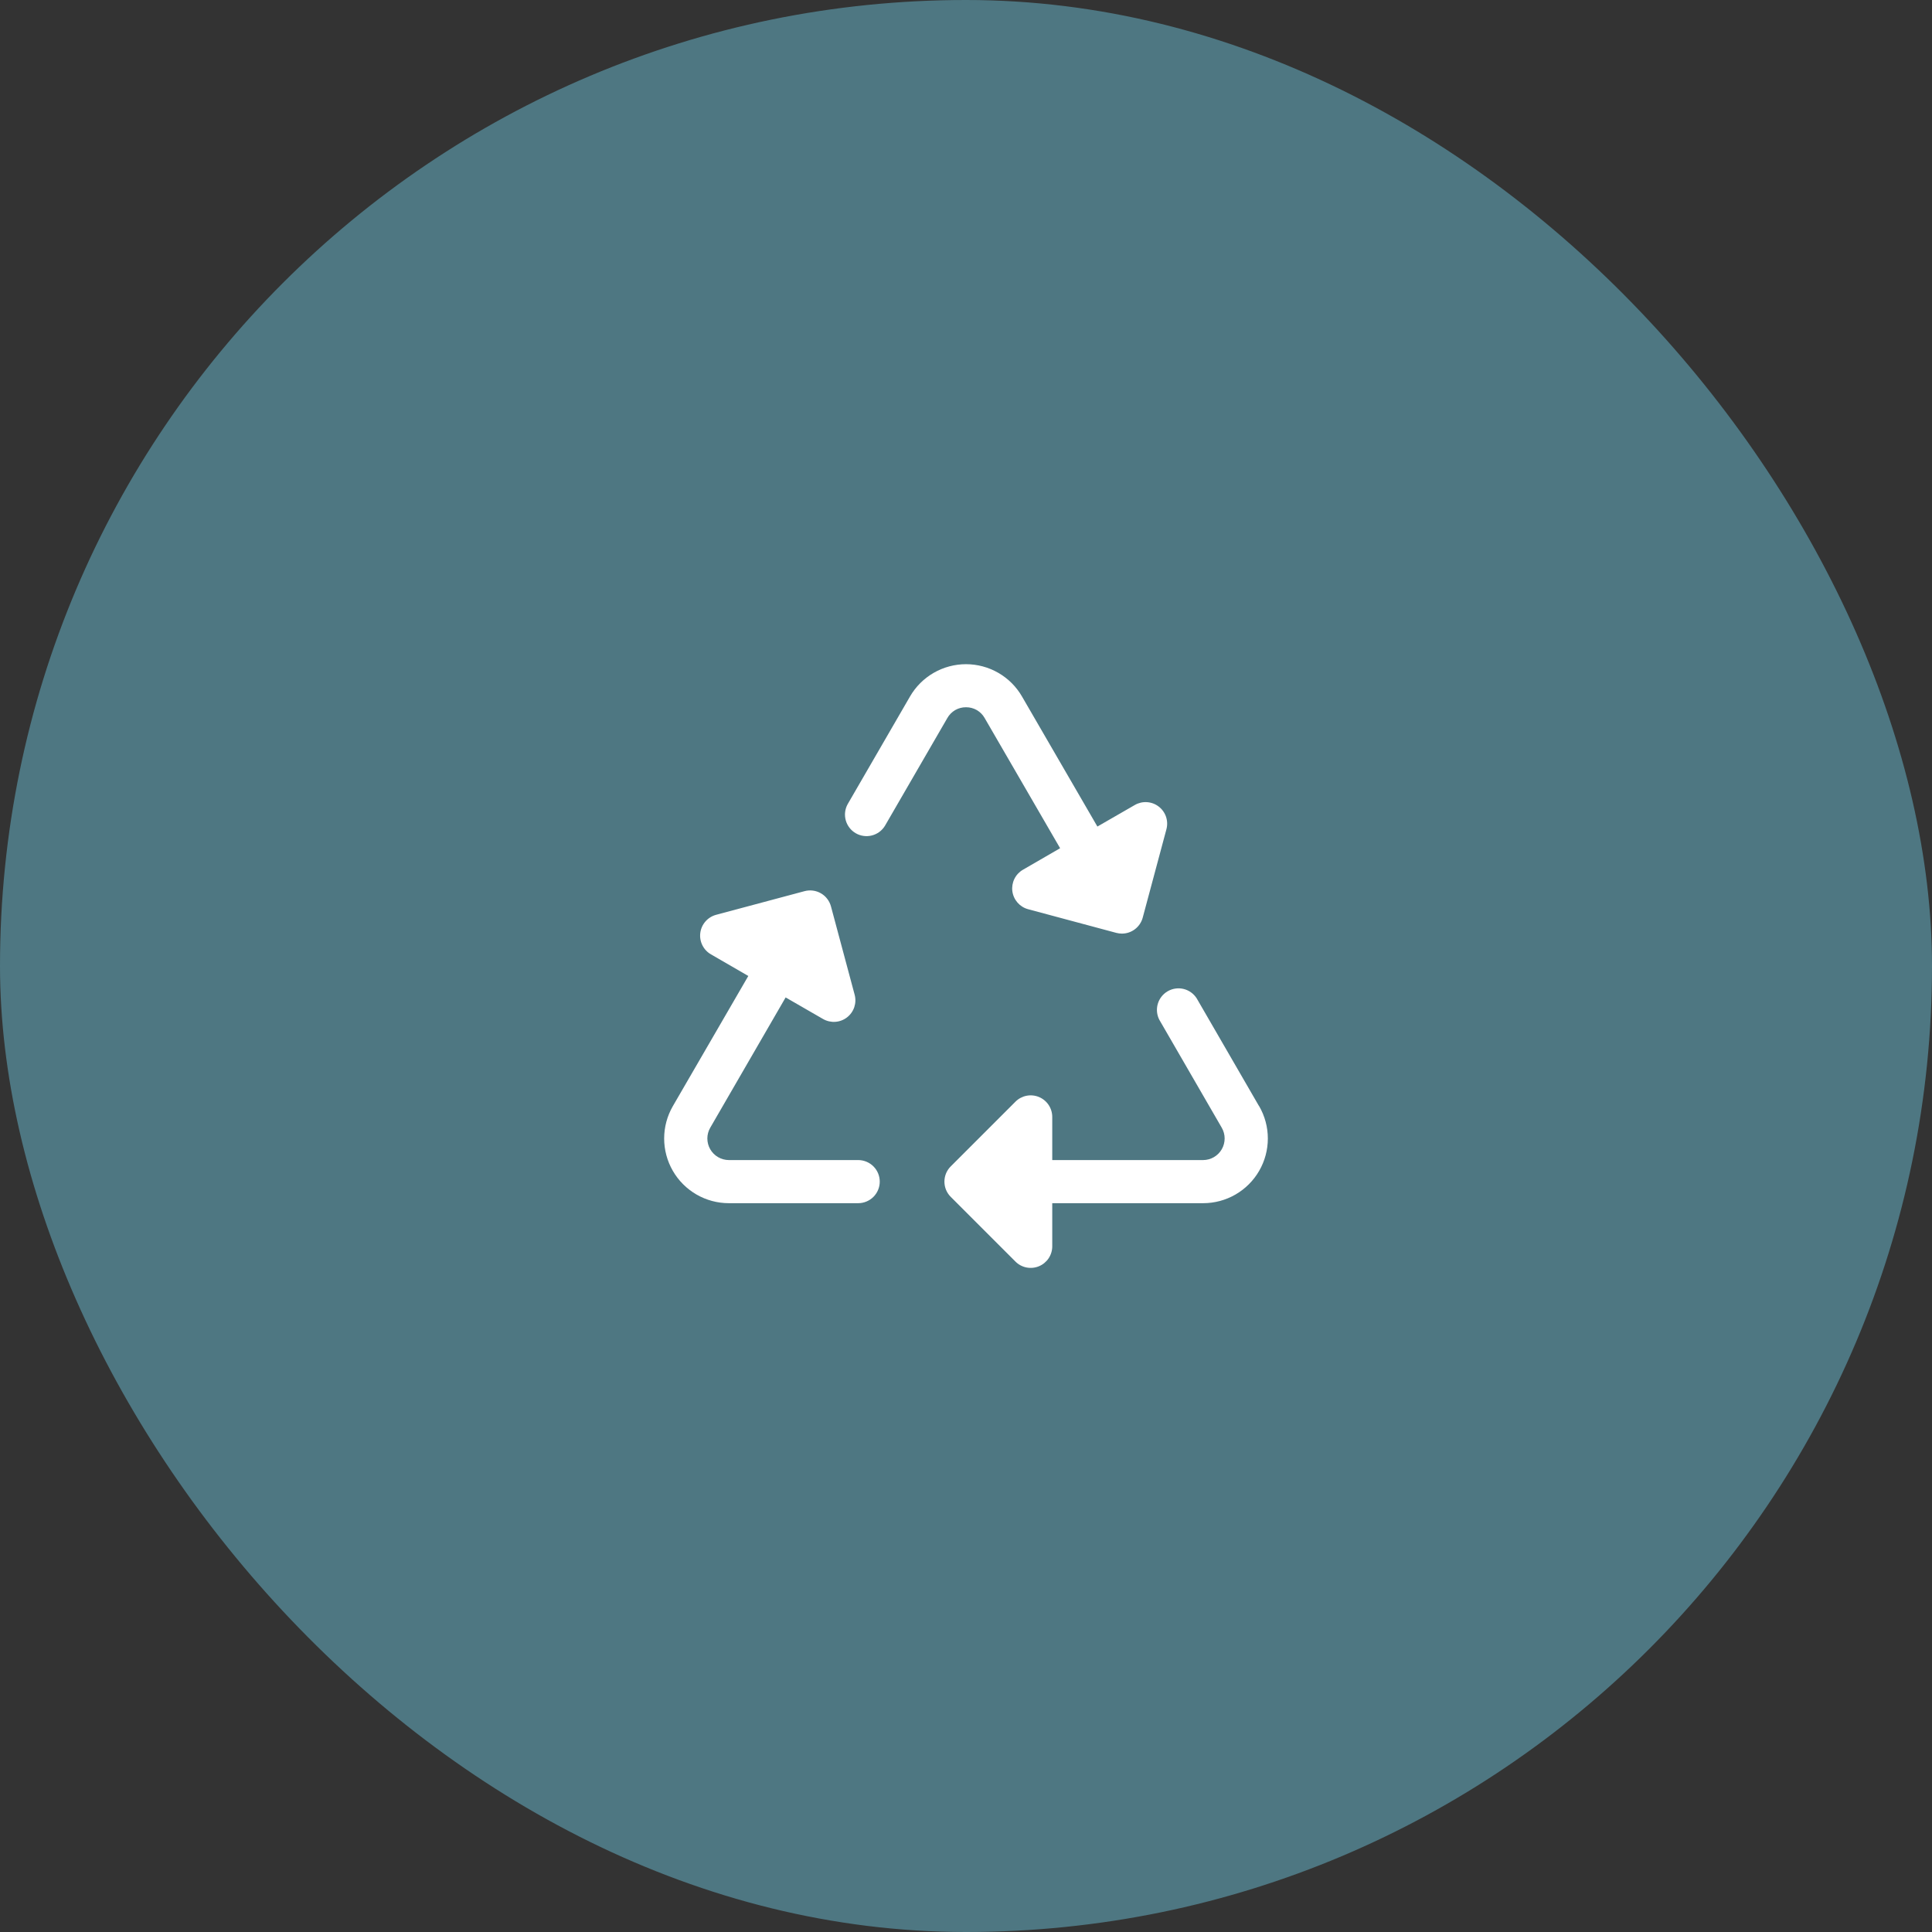 <svg width="112" height="112" viewBox="0 0 112 112" fill="none" xmlns="http://www.w3.org/2000/svg">
<rect x="0" y="0" width="112" height="112" fill="#333333" stroke="none"/>
<rect width="112" height="112" rx="56" fill="#4E7782"/>
<path d="M51 68.5C51 68.832 50.868 69.149 50.634 69.384C50.399 69.618 50.081 69.75 49.75 69.75H42.25C41.592 69.75 40.946 69.576 40.376 69.247C39.806 68.917 39.333 68.444 39.004 67.874C38.675 67.304 38.502 66.657 38.502 65.999C38.502 65.341 38.676 64.695 39.005 64.125L43.38 56.578L41.22 55.328C41.004 55.206 40.829 55.021 40.718 54.798C40.607 54.576 40.565 54.325 40.597 54.079C40.629 53.832 40.734 53.601 40.899 53.414C41.063 53.227 41.28 53.094 41.52 53.031L46.641 51.661C46.799 51.618 46.965 51.608 47.127 51.629C47.29 51.65 47.447 51.704 47.59 51.786C47.732 51.868 47.856 51.977 47.956 52.108C48.056 52.238 48.129 52.387 48.172 52.545L49.545 57.666C49.609 57.904 49.601 58.157 49.522 58.391C49.442 58.625 49.295 58.831 49.099 58.981C48.903 59.132 48.666 59.221 48.419 59.237C48.173 59.253 47.927 59.196 47.712 59.072L45.544 57.822L41.173 65.375C41.064 65.564 41.006 65.78 41.006 65.999C41.006 66.217 41.063 66.433 41.172 66.622C41.281 66.812 41.438 66.97 41.627 67.08C41.816 67.19 42.031 67.249 42.25 67.25H49.75C50.081 67.25 50.399 67.382 50.634 67.616C50.868 67.85 51 68.168 51 68.5ZM56 41C56.22 40.998 56.436 41.055 56.626 41.164C56.816 41.275 56.974 41.434 57.081 41.625L61.456 49.172L59.297 50.422C59.084 50.546 58.913 50.73 58.805 50.95C58.697 51.171 58.656 51.419 58.687 51.663C58.719 51.906 58.822 52.135 58.983 52.321C59.144 52.507 59.357 52.641 59.594 52.706L64.716 54.08C64.821 54.107 64.93 54.122 65.039 54.122C65.314 54.122 65.581 54.031 65.799 53.863C66.017 53.696 66.174 53.461 66.245 53.195L67.619 48.072C67.683 47.833 67.674 47.581 67.595 47.347C67.515 47.113 67.368 46.908 67.172 46.758C66.977 46.607 66.74 46.518 66.494 46.502C66.247 46.485 66.002 46.542 65.787 46.666L63.617 47.916L59.245 40.375C58.916 39.806 58.443 39.334 57.873 39.005C57.303 38.677 56.657 38.504 56 38.504C55.343 38.504 54.697 38.677 54.127 39.005C53.557 39.334 53.084 39.806 52.755 40.375L49.136 46.625C48.98 46.911 48.943 47.247 49.031 47.561C49.12 47.874 49.327 48.141 49.609 48.304C49.891 48.467 50.226 48.513 50.542 48.433C50.858 48.353 51.13 48.153 51.3 47.875L54.919 41.625C55.026 41.434 55.184 41.275 55.374 41.164C55.564 41.055 55.78 40.998 56 41ZM72.989 64.125L69.373 57.875C69.2 57.603 68.929 57.408 68.616 57.331C68.303 57.255 67.972 57.302 67.693 57.463C67.414 57.625 67.208 57.888 67.118 58.197C67.028 58.507 67.061 58.839 67.211 59.125L70.826 65.375C70.936 65.564 70.994 65.78 70.994 65.999C70.994 66.217 70.937 66.433 70.828 66.622C70.719 66.812 70.562 66.97 70.373 67.08C70.184 67.19 69.969 67.249 69.75 67.25H61V64.75C61 64.503 60.927 64.261 60.79 64.055C60.652 63.849 60.457 63.689 60.228 63.594C60 63.499 59.748 63.475 59.506 63.523C59.263 63.571 59.04 63.691 58.866 63.866L55.116 67.616C54.999 67.732 54.907 67.87 54.844 68.021C54.781 68.173 54.749 68.336 54.749 68.5C54.749 68.664 54.781 68.827 54.844 68.979C54.907 69.13 54.999 69.268 55.116 69.384L58.866 73.134C59.04 73.309 59.263 73.429 59.506 73.477C59.748 73.525 60 73.5 60.228 73.406C60.457 73.311 60.652 73.151 60.79 72.945C60.927 72.739 61 72.497 61 72.25V69.75H69.75C70.408 69.75 71.054 69.576 71.624 69.247C72.194 68.917 72.667 68.444 72.996 67.874C73.325 67.304 73.498 66.657 73.498 65.999C73.498 65.341 73.324 64.695 72.995 64.125H72.989Z" fill="white"/>
</svg>
